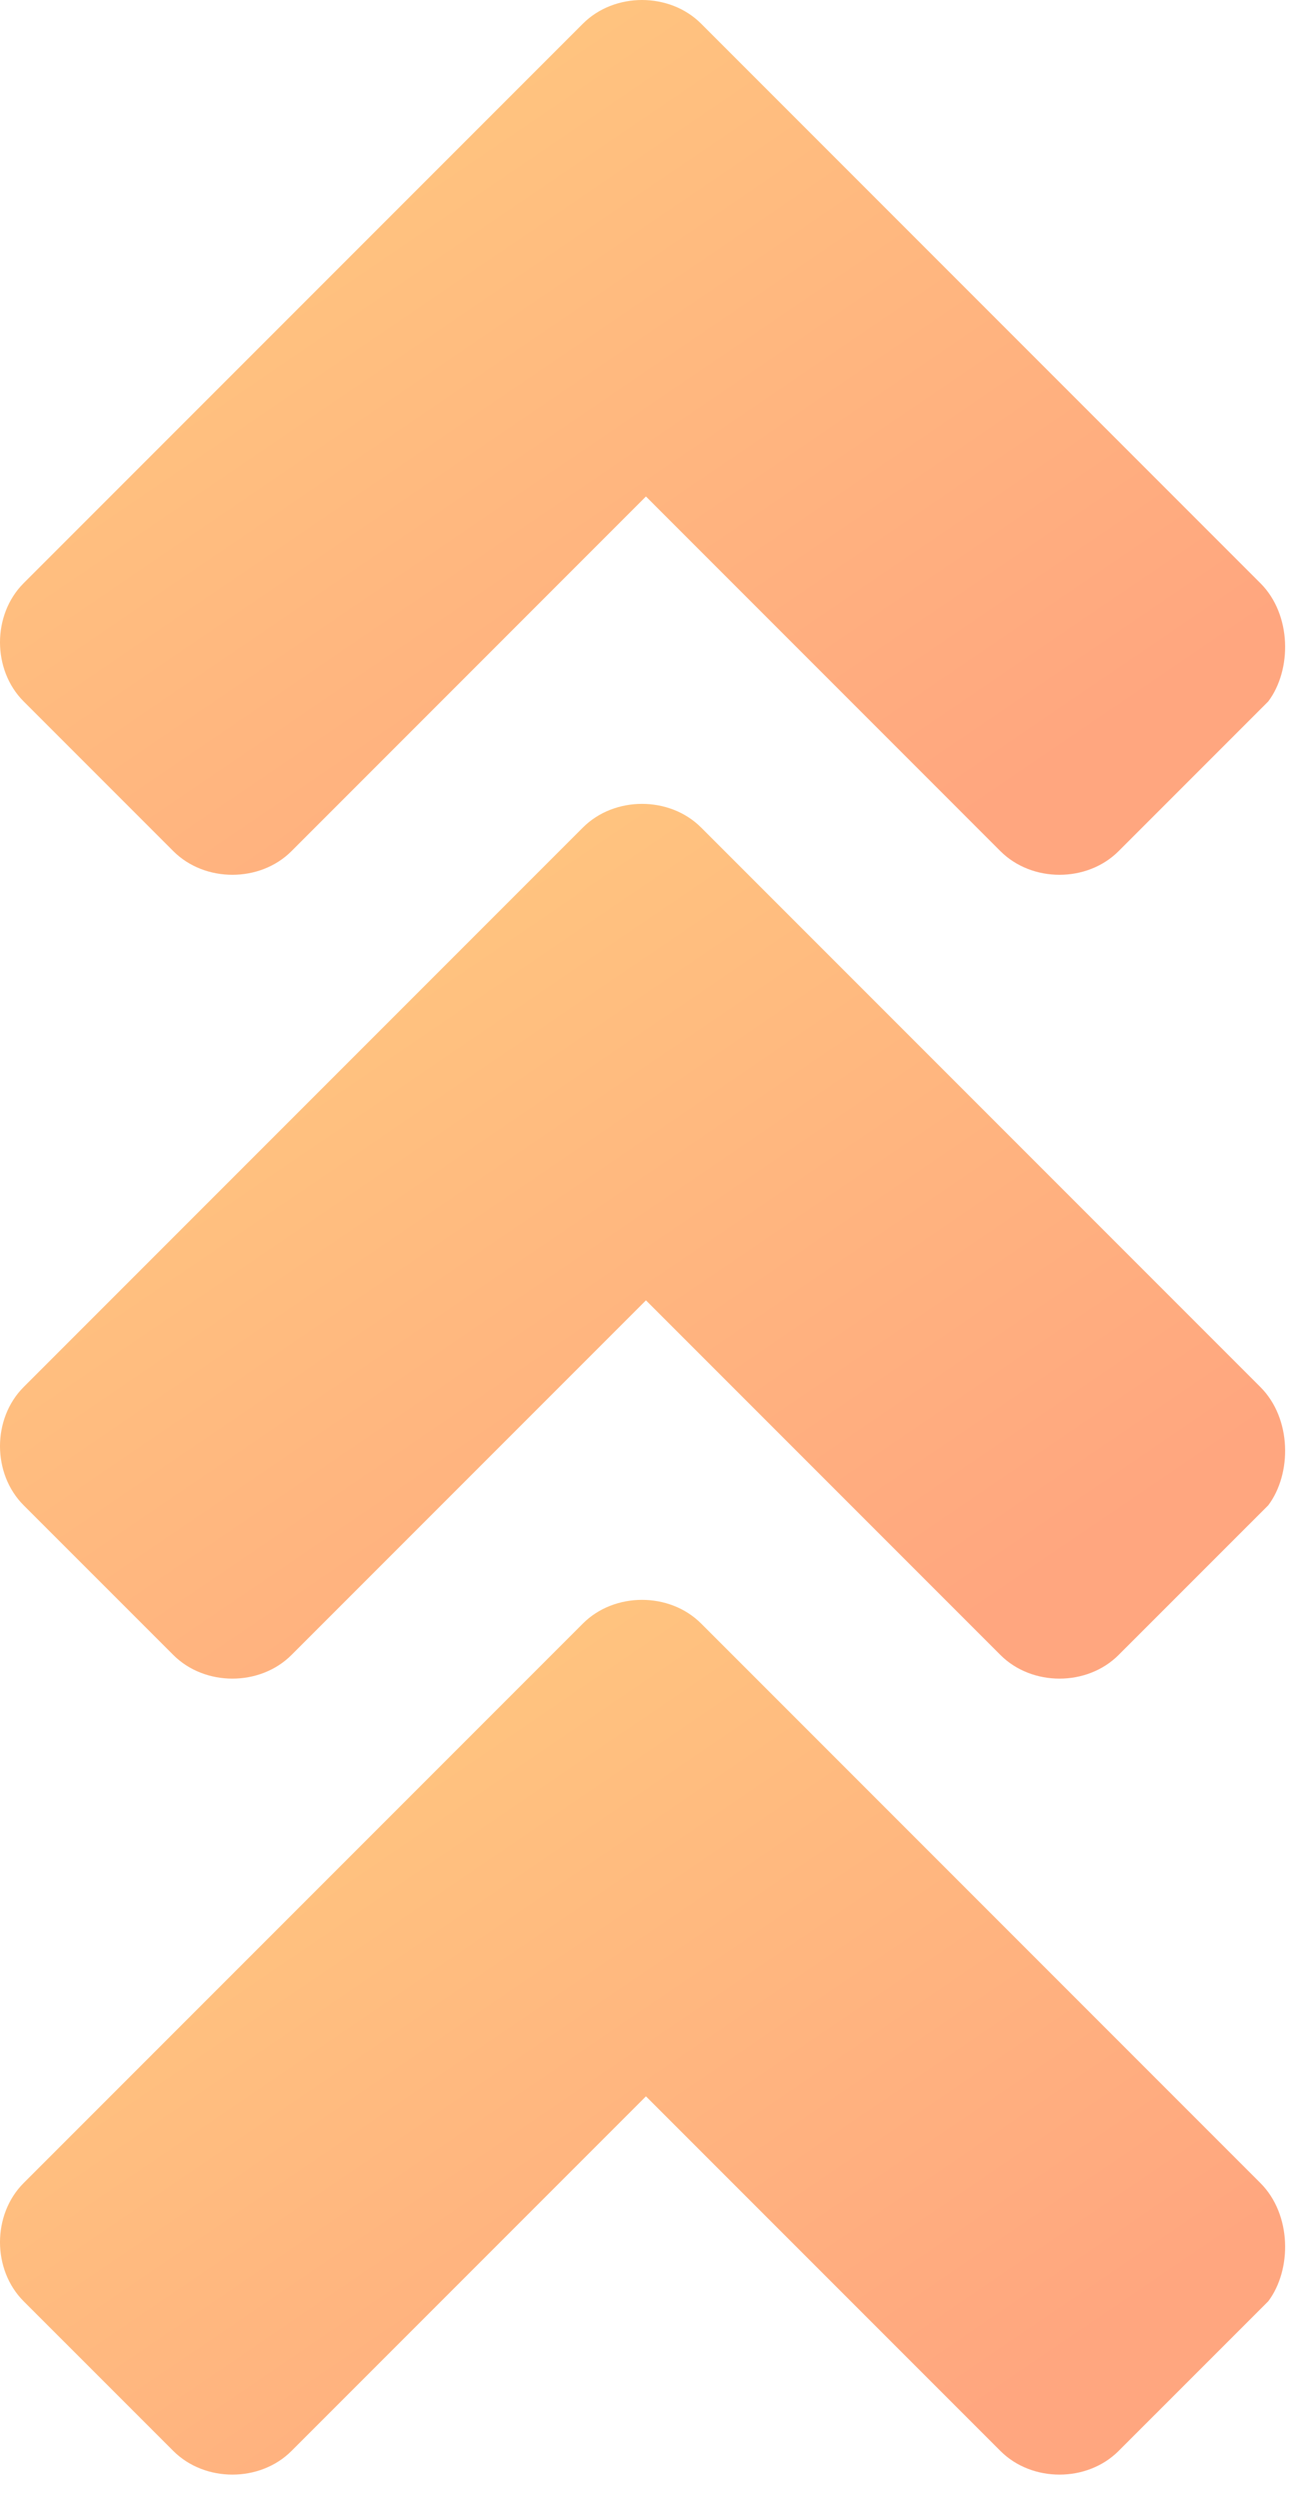 <svg width="31" height="59" viewBox="0 0 31 59" fill="none" xmlns="http://www.w3.org/2000/svg">
<g opacity="0.5">
<path d="M29.758 13.763L16.553 0.558C15.809 -0.186 14.507 -0.186 13.763 0.558L0.558 13.763C-0.186 14.507 -0.186 15.809 0.558 16.553L4.092 20.087C4.836 20.831 6.138 20.831 6.882 20.087L15.251 11.717L23.62 20.087C24.364 20.831 25.666 20.831 26.41 20.087L29.944 16.553C30.502 15.809 30.502 14.507 29.758 13.763Z" fill="url(#paint0_linear_30_17743)"/>
<path d="M29.758 32.734L16.553 19.529C15.809 18.785 14.507 18.785 13.763 19.529L0.558 32.734C-0.186 33.478 -0.186 34.78 0.558 35.524L4.092 39.057C4.836 39.801 6.138 39.801 6.882 39.057L15.251 30.688L23.62 39.057C24.364 39.801 25.666 39.801 26.41 39.057L29.944 35.524C30.502 34.78 30.502 33.478 29.758 32.734Z" fill="url(#paint1_linear_30_17743)"/>
<path d="M29.758 51.519L16.553 38.314C15.809 37.57 14.507 37.57 13.763 38.314L0.558 51.519C-0.186 52.263 -0.186 53.565 0.558 54.309L4.092 57.842C4.836 58.586 6.138 58.586 6.882 57.842L15.251 49.473L23.62 57.842C24.364 58.586 25.666 58.586 26.41 57.842L29.944 54.309C30.502 53.565 30.502 52.263 29.758 51.519Z" fill="url(#paint2_linear_30_17743)"/>
</g>
<defs>
<linearGradient id="paint0_linear_30_17743" x1="4.431" y1="3.032" x2="18.005" y2="22.982" gradientUnits="userSpaceOnUse">
<stop stop-color="#FF9100"/>
<stop offset="1" stop-color="#FF4D00"/>
</linearGradient>
<linearGradient id="paint1_linear_30_17743" x1="4.431" y1="22.002" x2="18.005" y2="41.952" gradientUnits="userSpaceOnUse">
<stop stop-color="#FF9100"/>
<stop offset="1" stop-color="#FF4D00"/>
</linearGradient>
<linearGradient id="paint2_linear_30_17743" x1="4.431" y1="40.787" x2="18.005" y2="60.737" gradientUnits="userSpaceOnUse">
<stop stop-color="#FF9100"/>
<stop offset="1" stop-color="#FF4D00"/>
</linearGradient>
</defs>
</svg>
